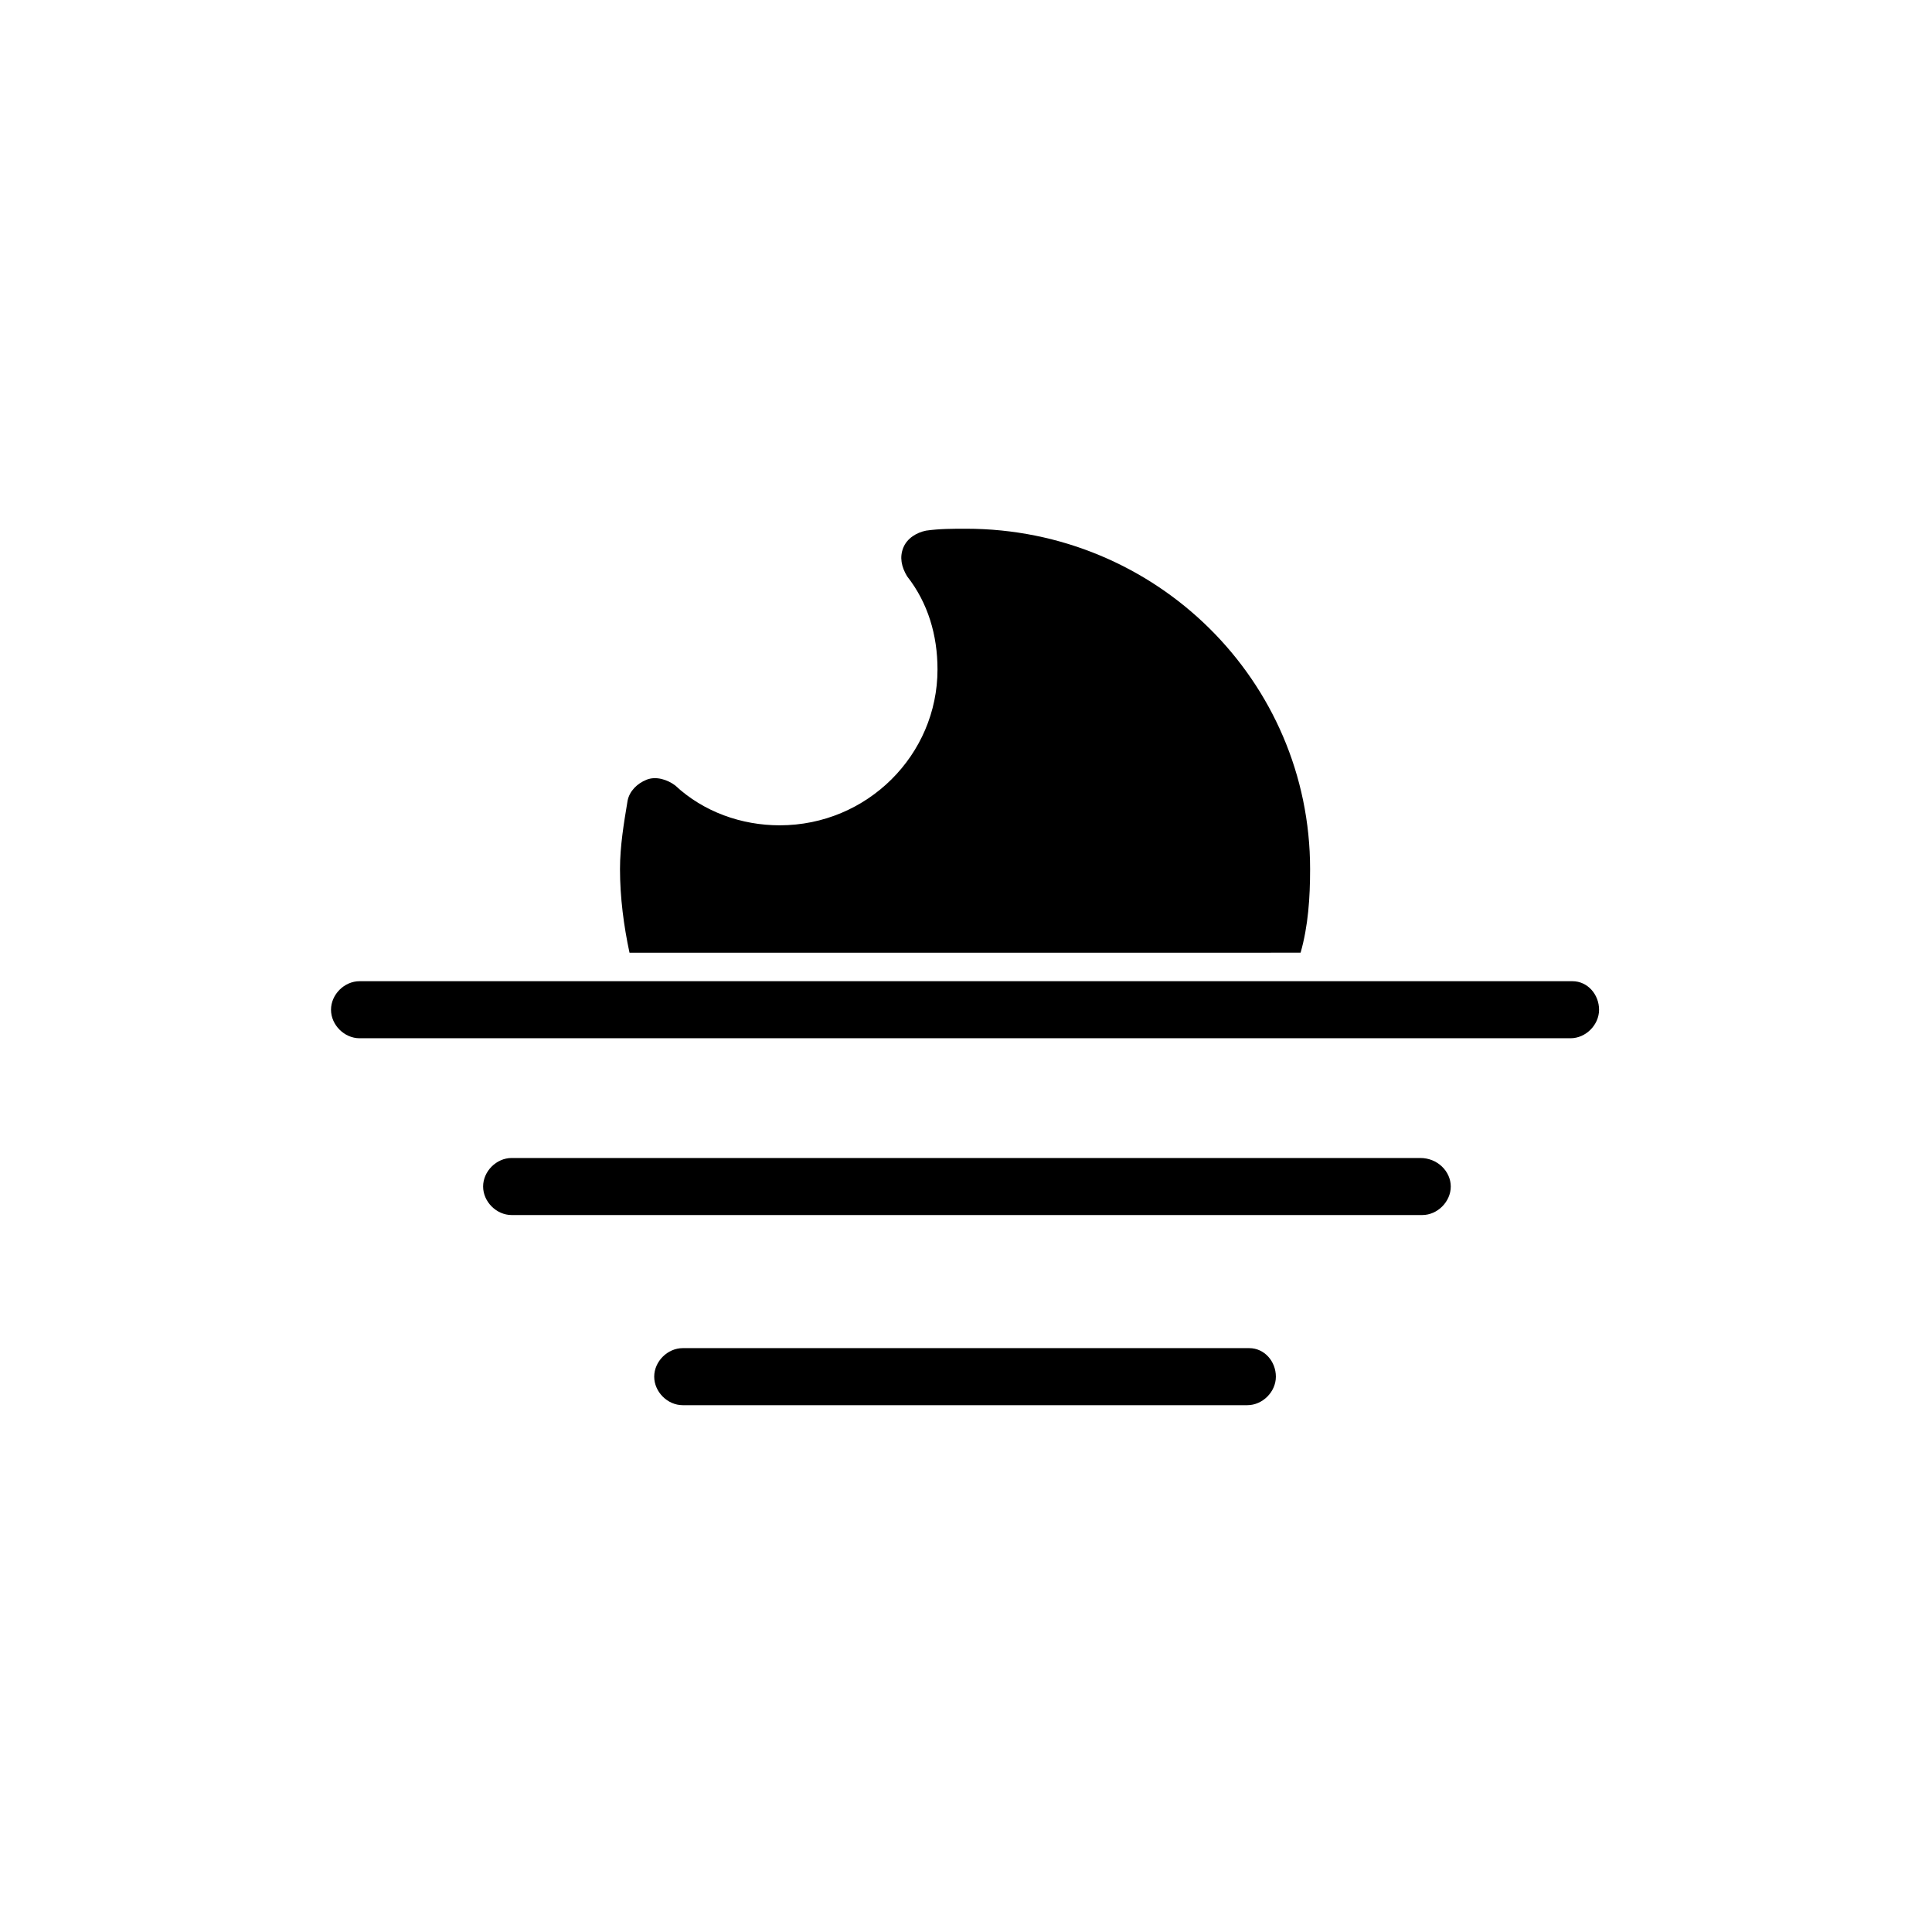 <?xml version="1.0" encoding="UTF-8"?>
<!-- Uploaded to: ICON Repo, www.svgrepo.com, Generator: ICON Repo Mixer Tools -->
<svg fill="#000000" width="800px" height="800px" version="1.1" viewBox="144 144 512 512" xmlns="http://www.w3.org/2000/svg">
 <g>
  <path d="m560.71 404.03h-321.43c-4.031 0-7.559 3.527-7.559 7.559s3.527 7.559 7.559 7.559h320.93c4.031 0 7.559-3.527 7.559-7.559-0.004-4.031-3.023-7.559-7.055-7.559z"/>
  <path d="m520.41 450.88h-240.82c-4.031 0-7.559 3.527-7.559 7.559s3.527 7.559 7.559 7.559h241.32c4.031 0 7.559-3.527 7.559-7.559-0.004-4.031-3.531-7.559-8.062-7.559z"/>
  <path d="m475.07 501.27h-150.14c-4.031 0-7.559 3.527-7.559 7.559s3.527 7.559 7.559 7.559h149.63c4.031 0 7.559-3.527 7.559-7.559 0-4.035-3.023-7.559-7.055-7.559z"/>
  <path d="m488.67 396.47c2.016-7.055 2.519-14.609 2.519-22.168 0-49.879-40.809-90.184-91.188-90.184-3.527 0-7.055 0-10.578 0.504-2.519 0.504-5.039 2.016-6.047 4.535-1.008 2.519-0.504 5.039 1.008 7.559 5.543 7.055 8.062 15.617 8.062 24.688 0 22.672-18.641 41.312-41.816 41.312-10.078 0-20.152-3.527-27.711-10.578-2.016-1.512-5.039-2.519-7.559-1.512-2.519 1.008-4.535 3.023-5.039 5.543-1.008 6.047-2.016 12.09-2.016 18.137 0 7.559 1.008 15.113 2.519 22.168z"/>
 </g>
</svg>